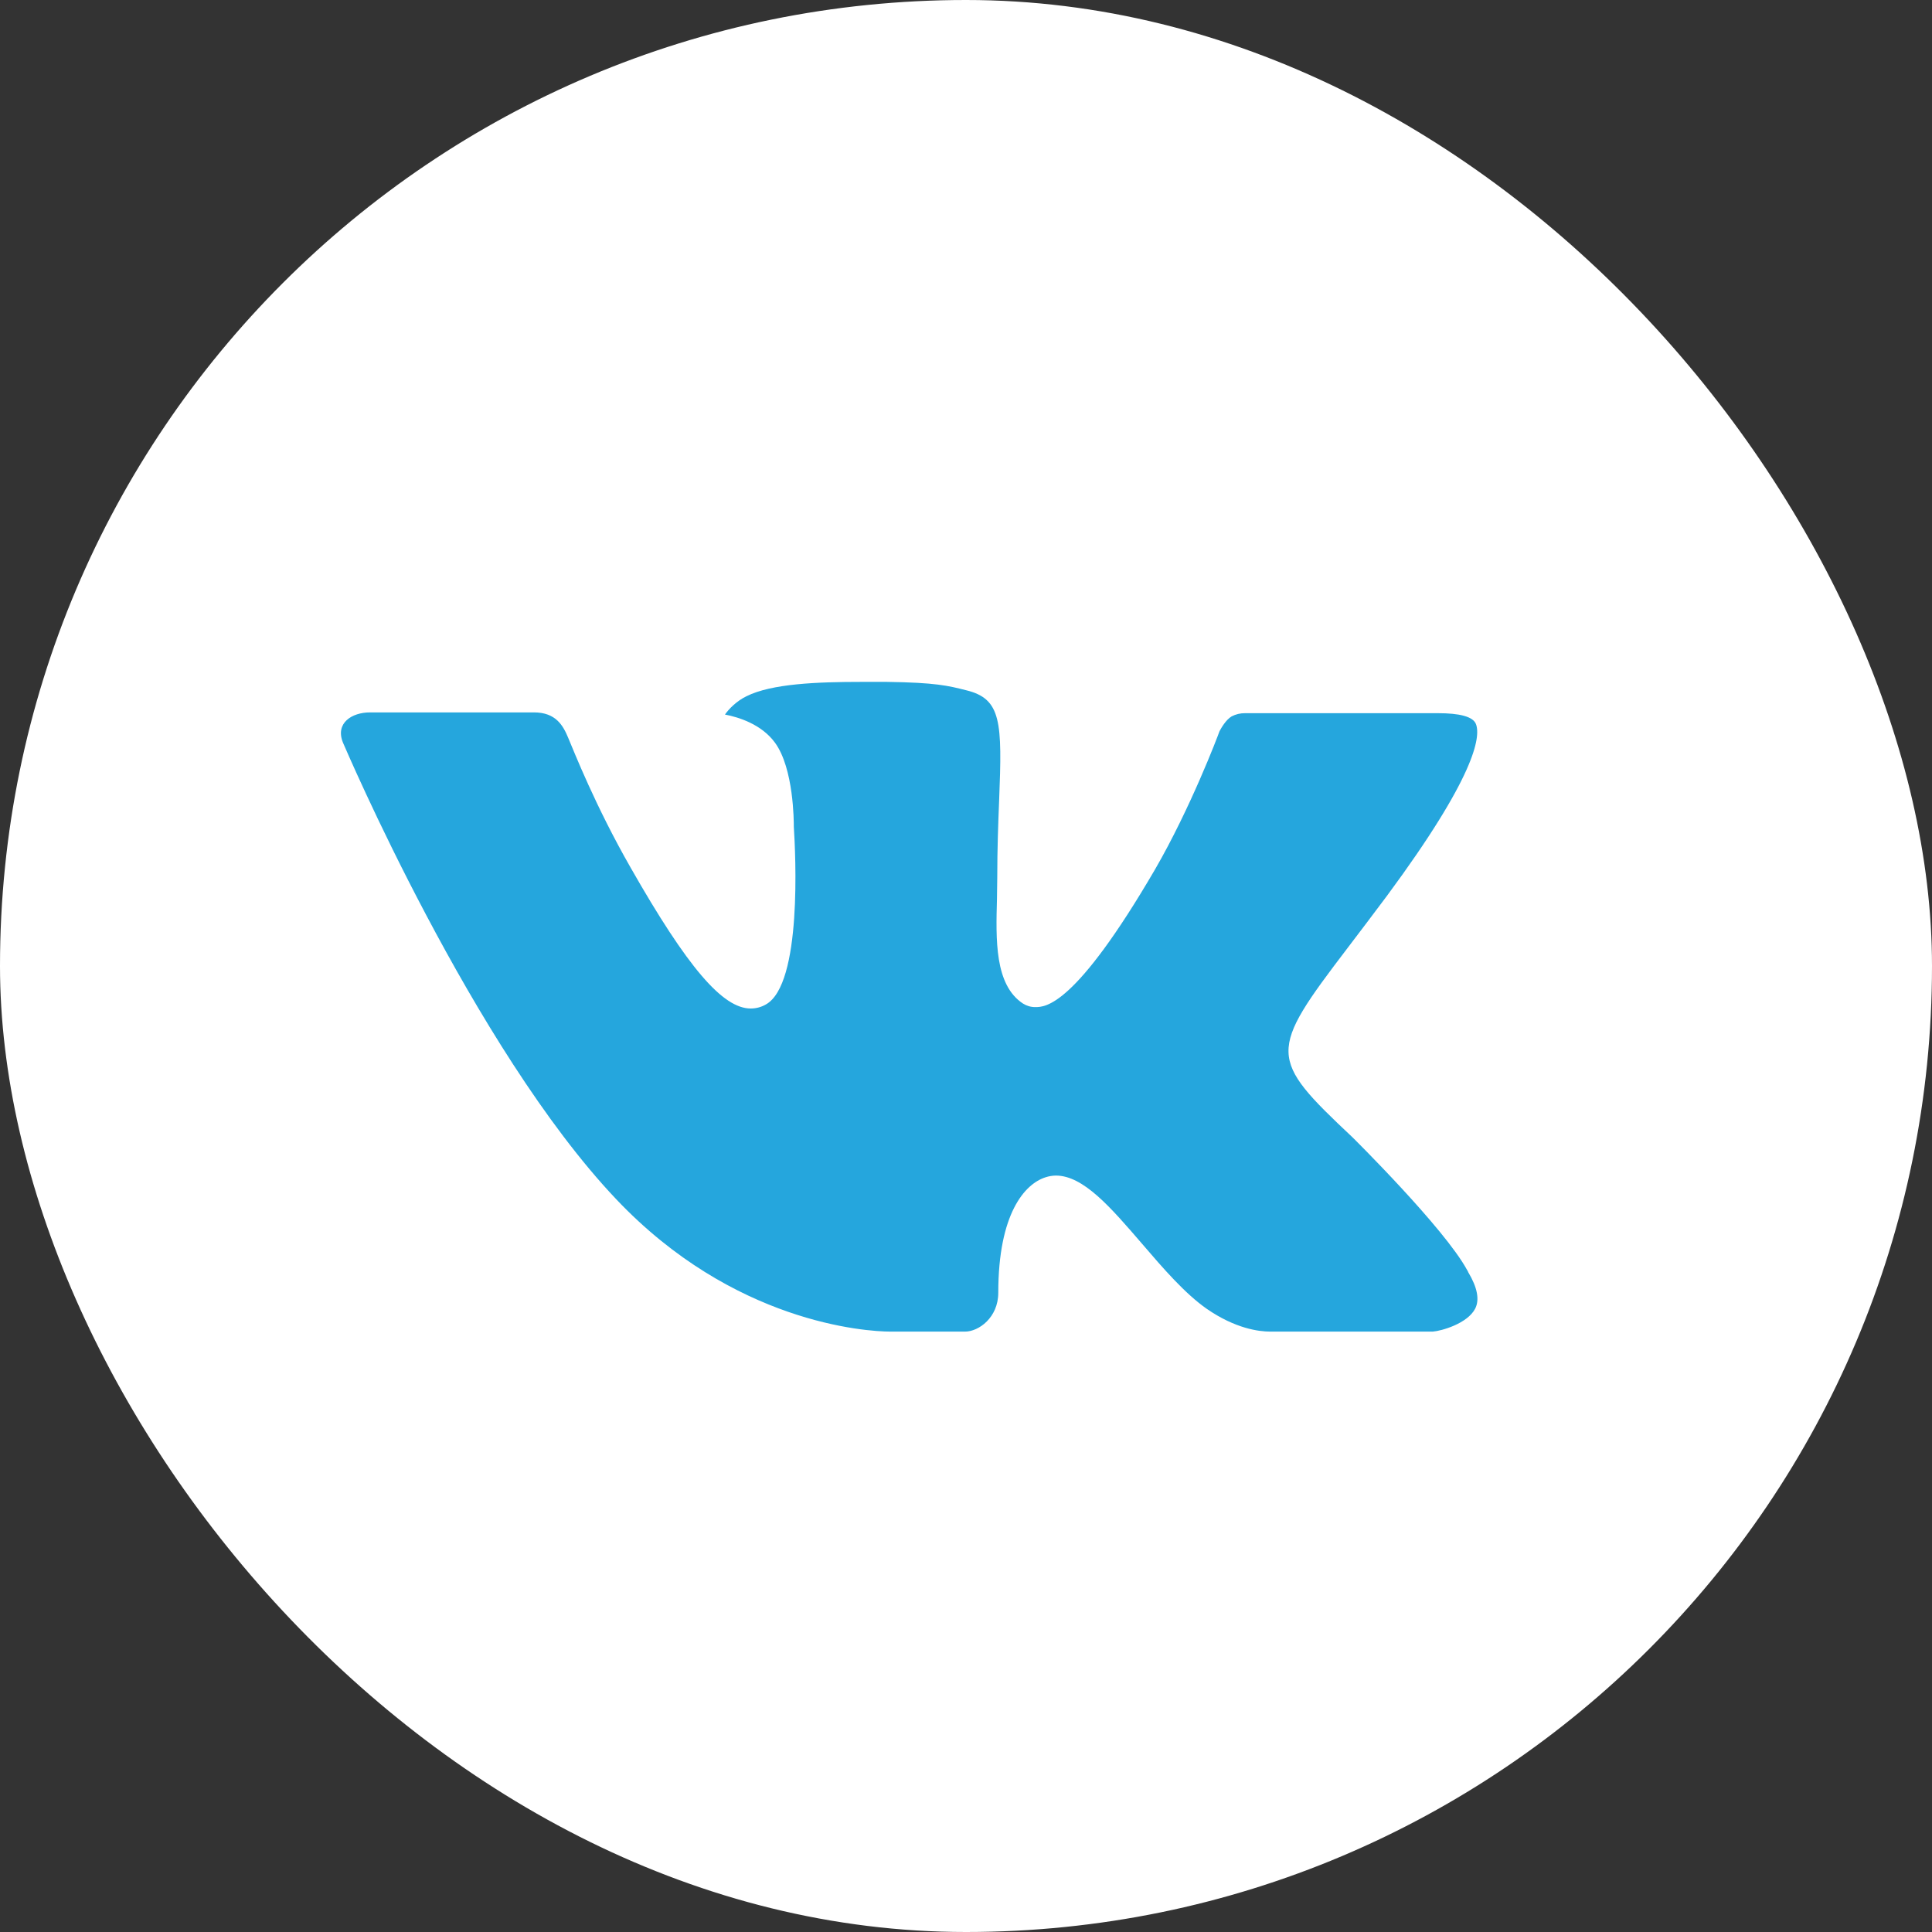 <?xml version="1.0" encoding="UTF-8"?> <svg xmlns="http://www.w3.org/2000/svg" width="34" height="34" viewBox="0 0 34 34" fill="none"><rect x="0" y="0" width="34" height="34" fill="#333333" stroke="none"/><rect width="34" height="34" rx="17" fill="white"></rect><path fill-rule="evenodd" clip-rule="evenodd" d="M23.802 20.015C23.802 20.015 25.419 21.612 25.819 22.351C25.827 22.361 25.834 22.373 25.837 22.386C26 22.659 26.041 22.874 25.96 23.031C25.825 23.292 25.368 23.423 25.213 23.434H22.355C22.156 23.434 21.742 23.382 21.238 23.034C20.853 22.765 20.47 22.322 20.099 21.889C19.545 21.246 19.066 20.688 18.581 20.688C18.52 20.689 18.459 20.699 18.401 20.718C18.034 20.834 17.568 21.357 17.568 22.75C17.568 23.186 17.224 23.434 16.983 23.434H15.674C15.228 23.434 12.906 23.278 10.847 21.107C8.324 18.449 6.058 13.117 6.036 13.07C5.895 12.725 6.191 12.537 6.511 12.537H9.397C9.784 12.537 9.91 12.771 9.998 12.981C10.1 13.222 10.478 14.186 11.098 15.269C12.102 17.031 12.719 17.748 13.212 17.748C13.305 17.748 13.396 17.724 13.476 17.678C14.12 17.324 14 15.024 13.97 14.55C13.97 14.458 13.969 13.523 13.639 13.071C13.403 12.747 13.001 12.621 12.758 12.575C12.823 12.481 12.961 12.337 13.138 12.252C13.579 12.032 14.376 12 15.167 12H15.606C16.464 12.012 16.686 12.067 16.998 12.146C17.626 12.296 17.638 12.703 17.583 14.089C17.567 14.485 17.55 14.931 17.55 15.456C17.55 15.568 17.545 15.693 17.545 15.82C17.526 16.531 17.501 17.332 18.003 17.661C18.068 17.702 18.143 17.724 18.22 17.723C18.394 17.723 18.915 17.723 20.328 15.298C20.948 14.227 21.428 12.964 21.461 12.869C21.489 12.816 21.573 12.667 21.675 12.607C21.748 12.569 21.829 12.55 21.911 12.551H25.306C25.676 12.551 25.927 12.607 25.976 12.747C26.058 12.974 25.96 13.667 24.41 15.763C24.149 16.112 23.92 16.414 23.719 16.678C22.314 18.522 22.314 18.615 23.802 20.015Z" fill="#25A6DD"></path></svg> 